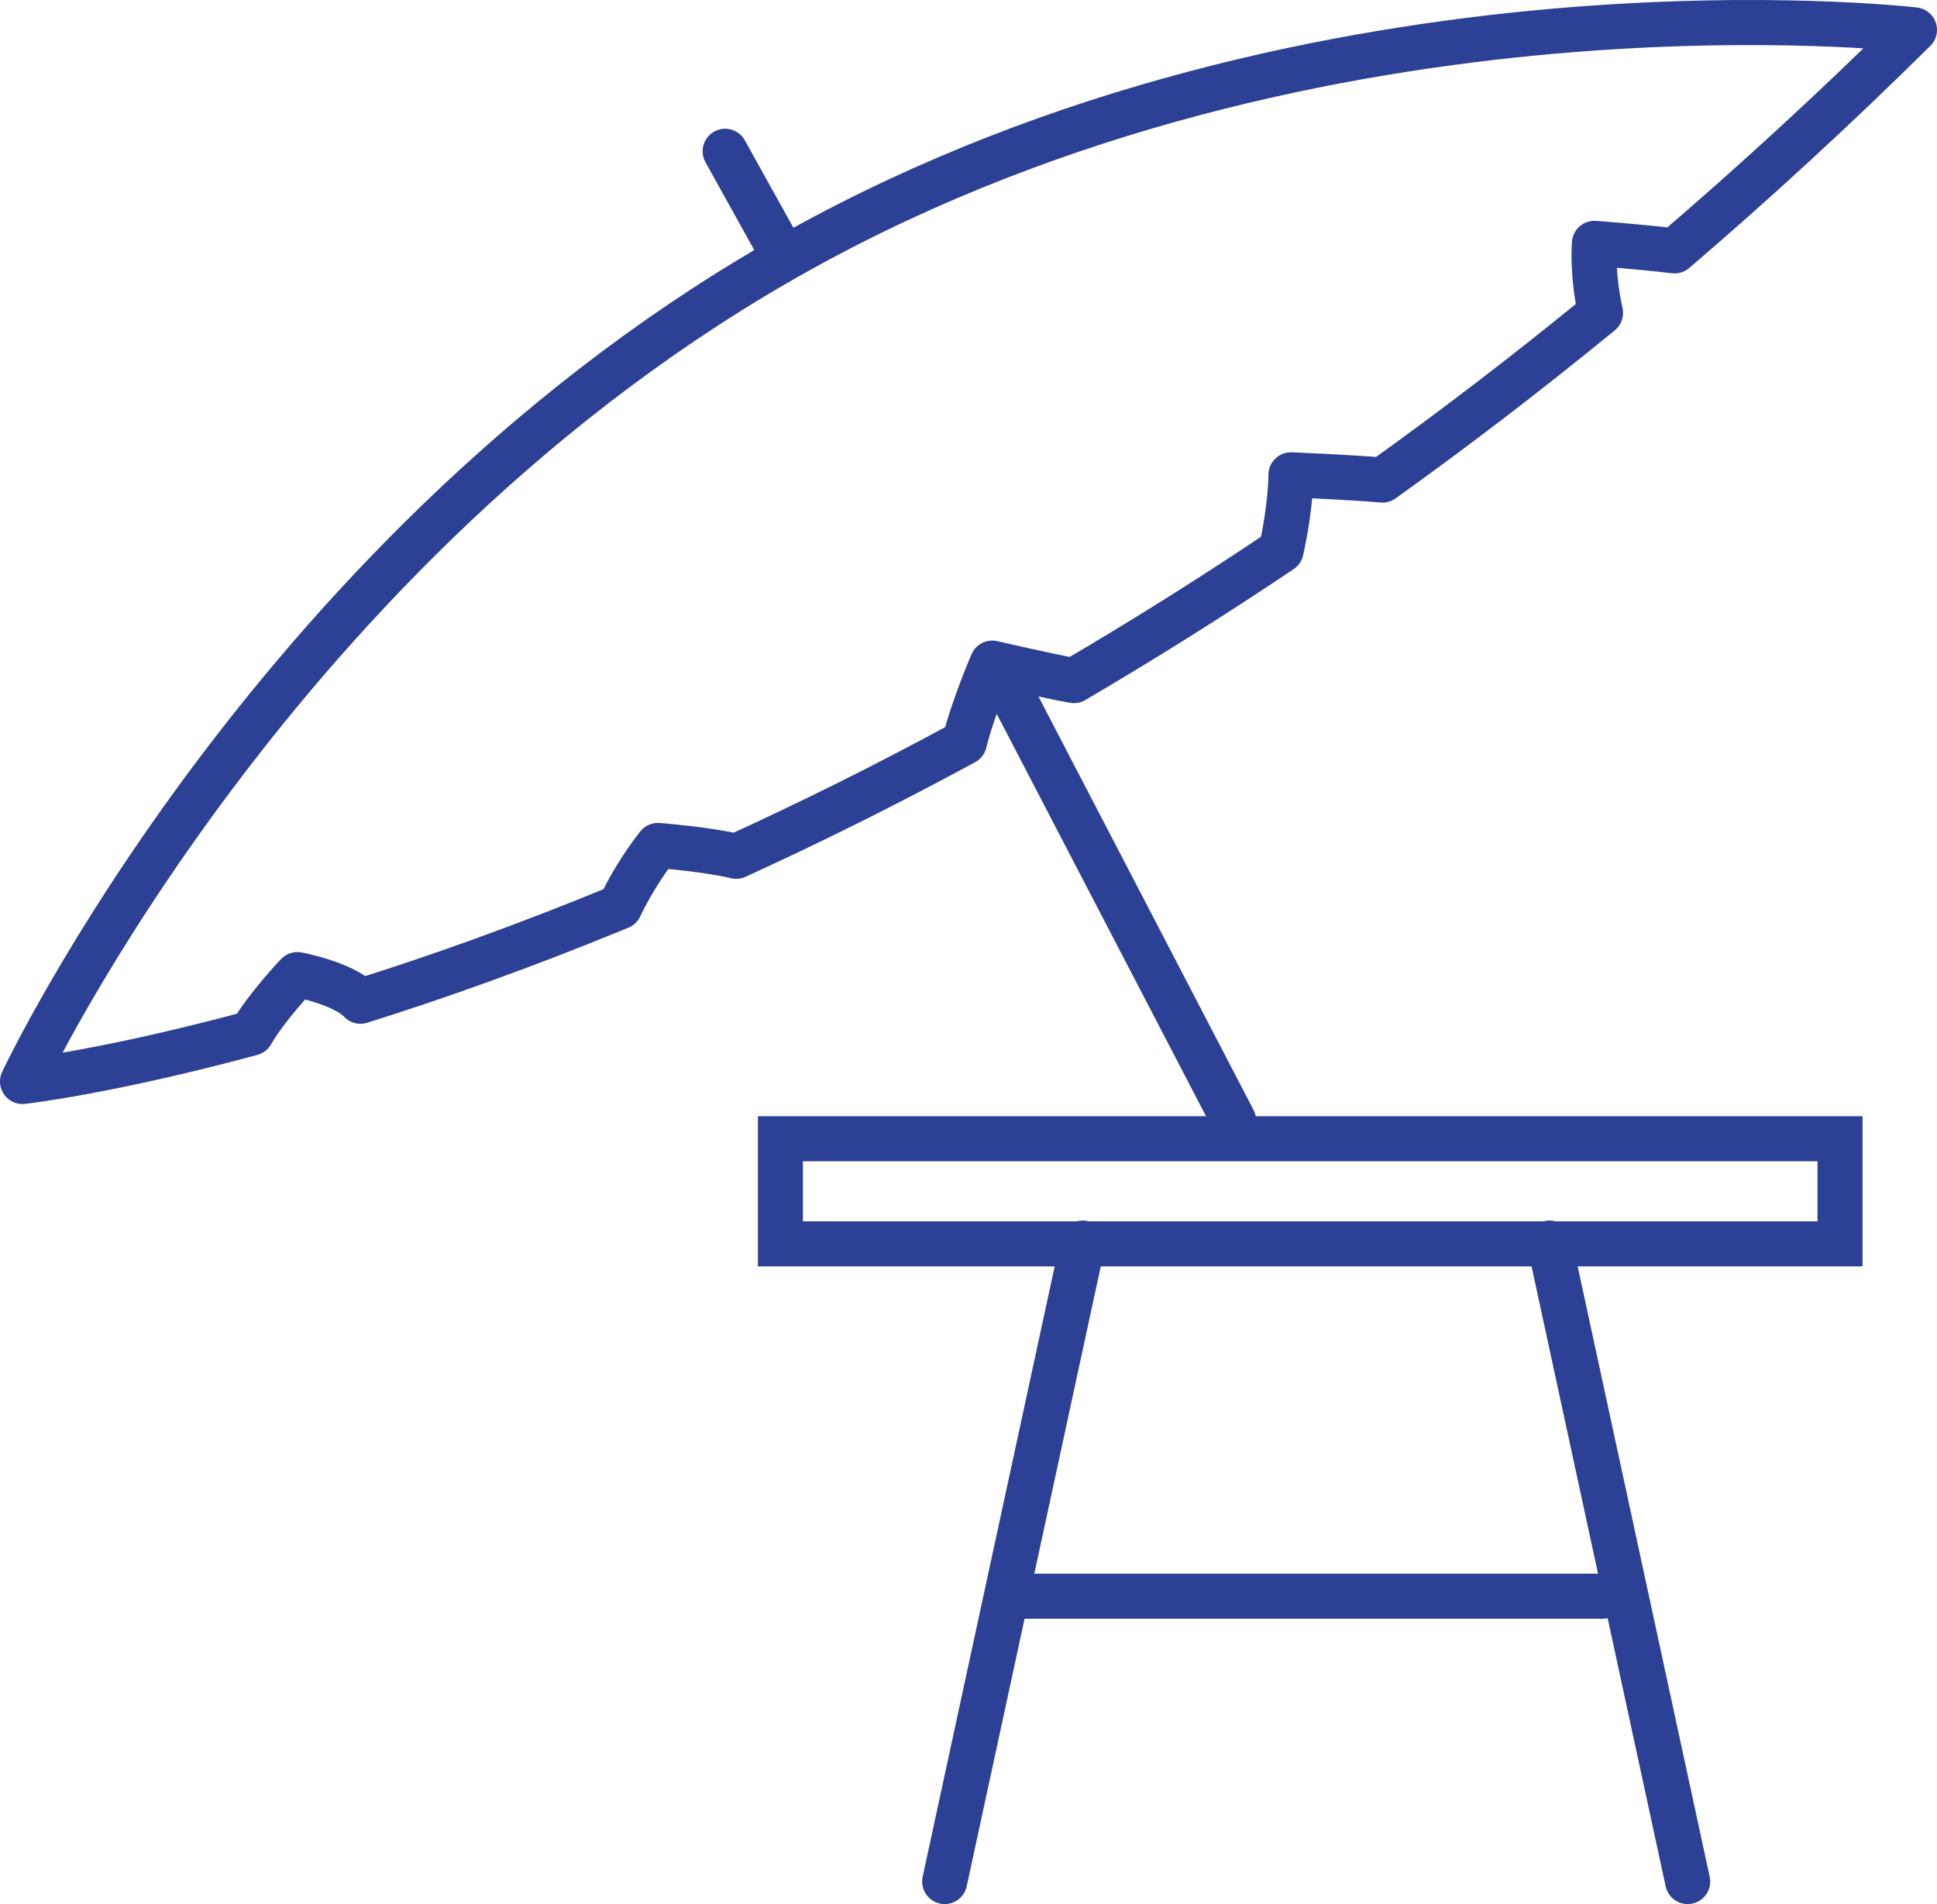 <?xml version="1.0" encoding="utf-8"?>
<!-- Generator: Adobe Illustrator 13.0.0, SVG Export Plug-In . SVG Version: 6.00 Build 14948)  -->
<!DOCTYPE svg PUBLIC "-//W3C//DTD SVG 1.1//EN" "http://www.w3.org/Graphics/SVG/1.1/DTD/svg11.dtd">
<svg version="1.1" id="Layer_1" xmlns="http://www.w3.org/2000/svg" xmlns:xlink="http://www.w3.org/1999/xlink" x="0px" y="0px"
	 width="129px" height="126.786px" viewBox="0 0 129 126.786" enable-background="new 0 0 129 126.786" xml:space="preserve">
<g>
	<g>
		<path fill="#2c4095" d="M124.041,74.324v10H50.473v-10H124.041 M121.041,77.324H53.473v4h67.568V77.324L121.041,77.324z"/>
	</g>
	
		<line fill="none" stroke="#2c4095" stroke-width="3" stroke-linecap="round" stroke-linejoin="round" x1="72.11" y1="82.772" x2="62.914" y2="125.286"/>
	
		<line fill="none" stroke="#2c4095" stroke-width="3" stroke-linecap="round" stroke-linejoin="round" x1="103.198" y1="82.772" x2="112.395" y2="125.286"/>
	
		<line fill="none" stroke="#2c4095" stroke-width="3" stroke-linecap="round" stroke-linejoin="round" x1="67.614" y1="106.286" x2="106.748" y2="106.286"/>
	<path fill="none" stroke="#2c4095" stroke-width="3" stroke-linecap="round" stroke-linejoin="round" d="M16.75,68.794
		c0.979-1.723,3.054-3.9,3.054-3.9s3.059,0.566,4.204,1.777c5.085-1.6,10.891-3.654,17.271-6.287c1.168-2.438,2.541-4.09,2.541-4.09
		s3.354,0.266,5.205,0.725c4.825-2.201,9.91-4.715,15.201-7.586c0.576-2.314,1.854-5.279,1.854-5.279s3.765,0.871,5.436,1.166
		c4.488-2.629,9.101-5.512,13.806-8.672c0.676-3.082,0.651-5.031,0.651-5.031s4.18,0.172,6.097,0.35
		c4.771-3.416,9.62-7.119,14.522-11.132c-0.589-2.642-0.407-4.631-0.407-4.631s2.724,0.196,5.338,0.501
		C116.813,12.175,122.15,7.28,127.5,1.99c0,0-39.499-4.647-74.294,14.688C18.412,36.015,1.5,72.013,1.5,72.013
		S7.133,71.39,16.75,68.794z"/>
	
		<line fill="none" stroke="#2c4095" stroke-width="3" stroke-linecap="round" stroke-linejoin="round" x1="51.611" y1="16.043" x2="48.293" y2="10.072"/>
	
		<line fill="none" stroke="#2c4095" stroke-width="3" stroke-linecap="round" stroke-linejoin="round" x1="82.15" y1="74.597" x2="66.498" y2="44.512"/>
</g>
</svg>
